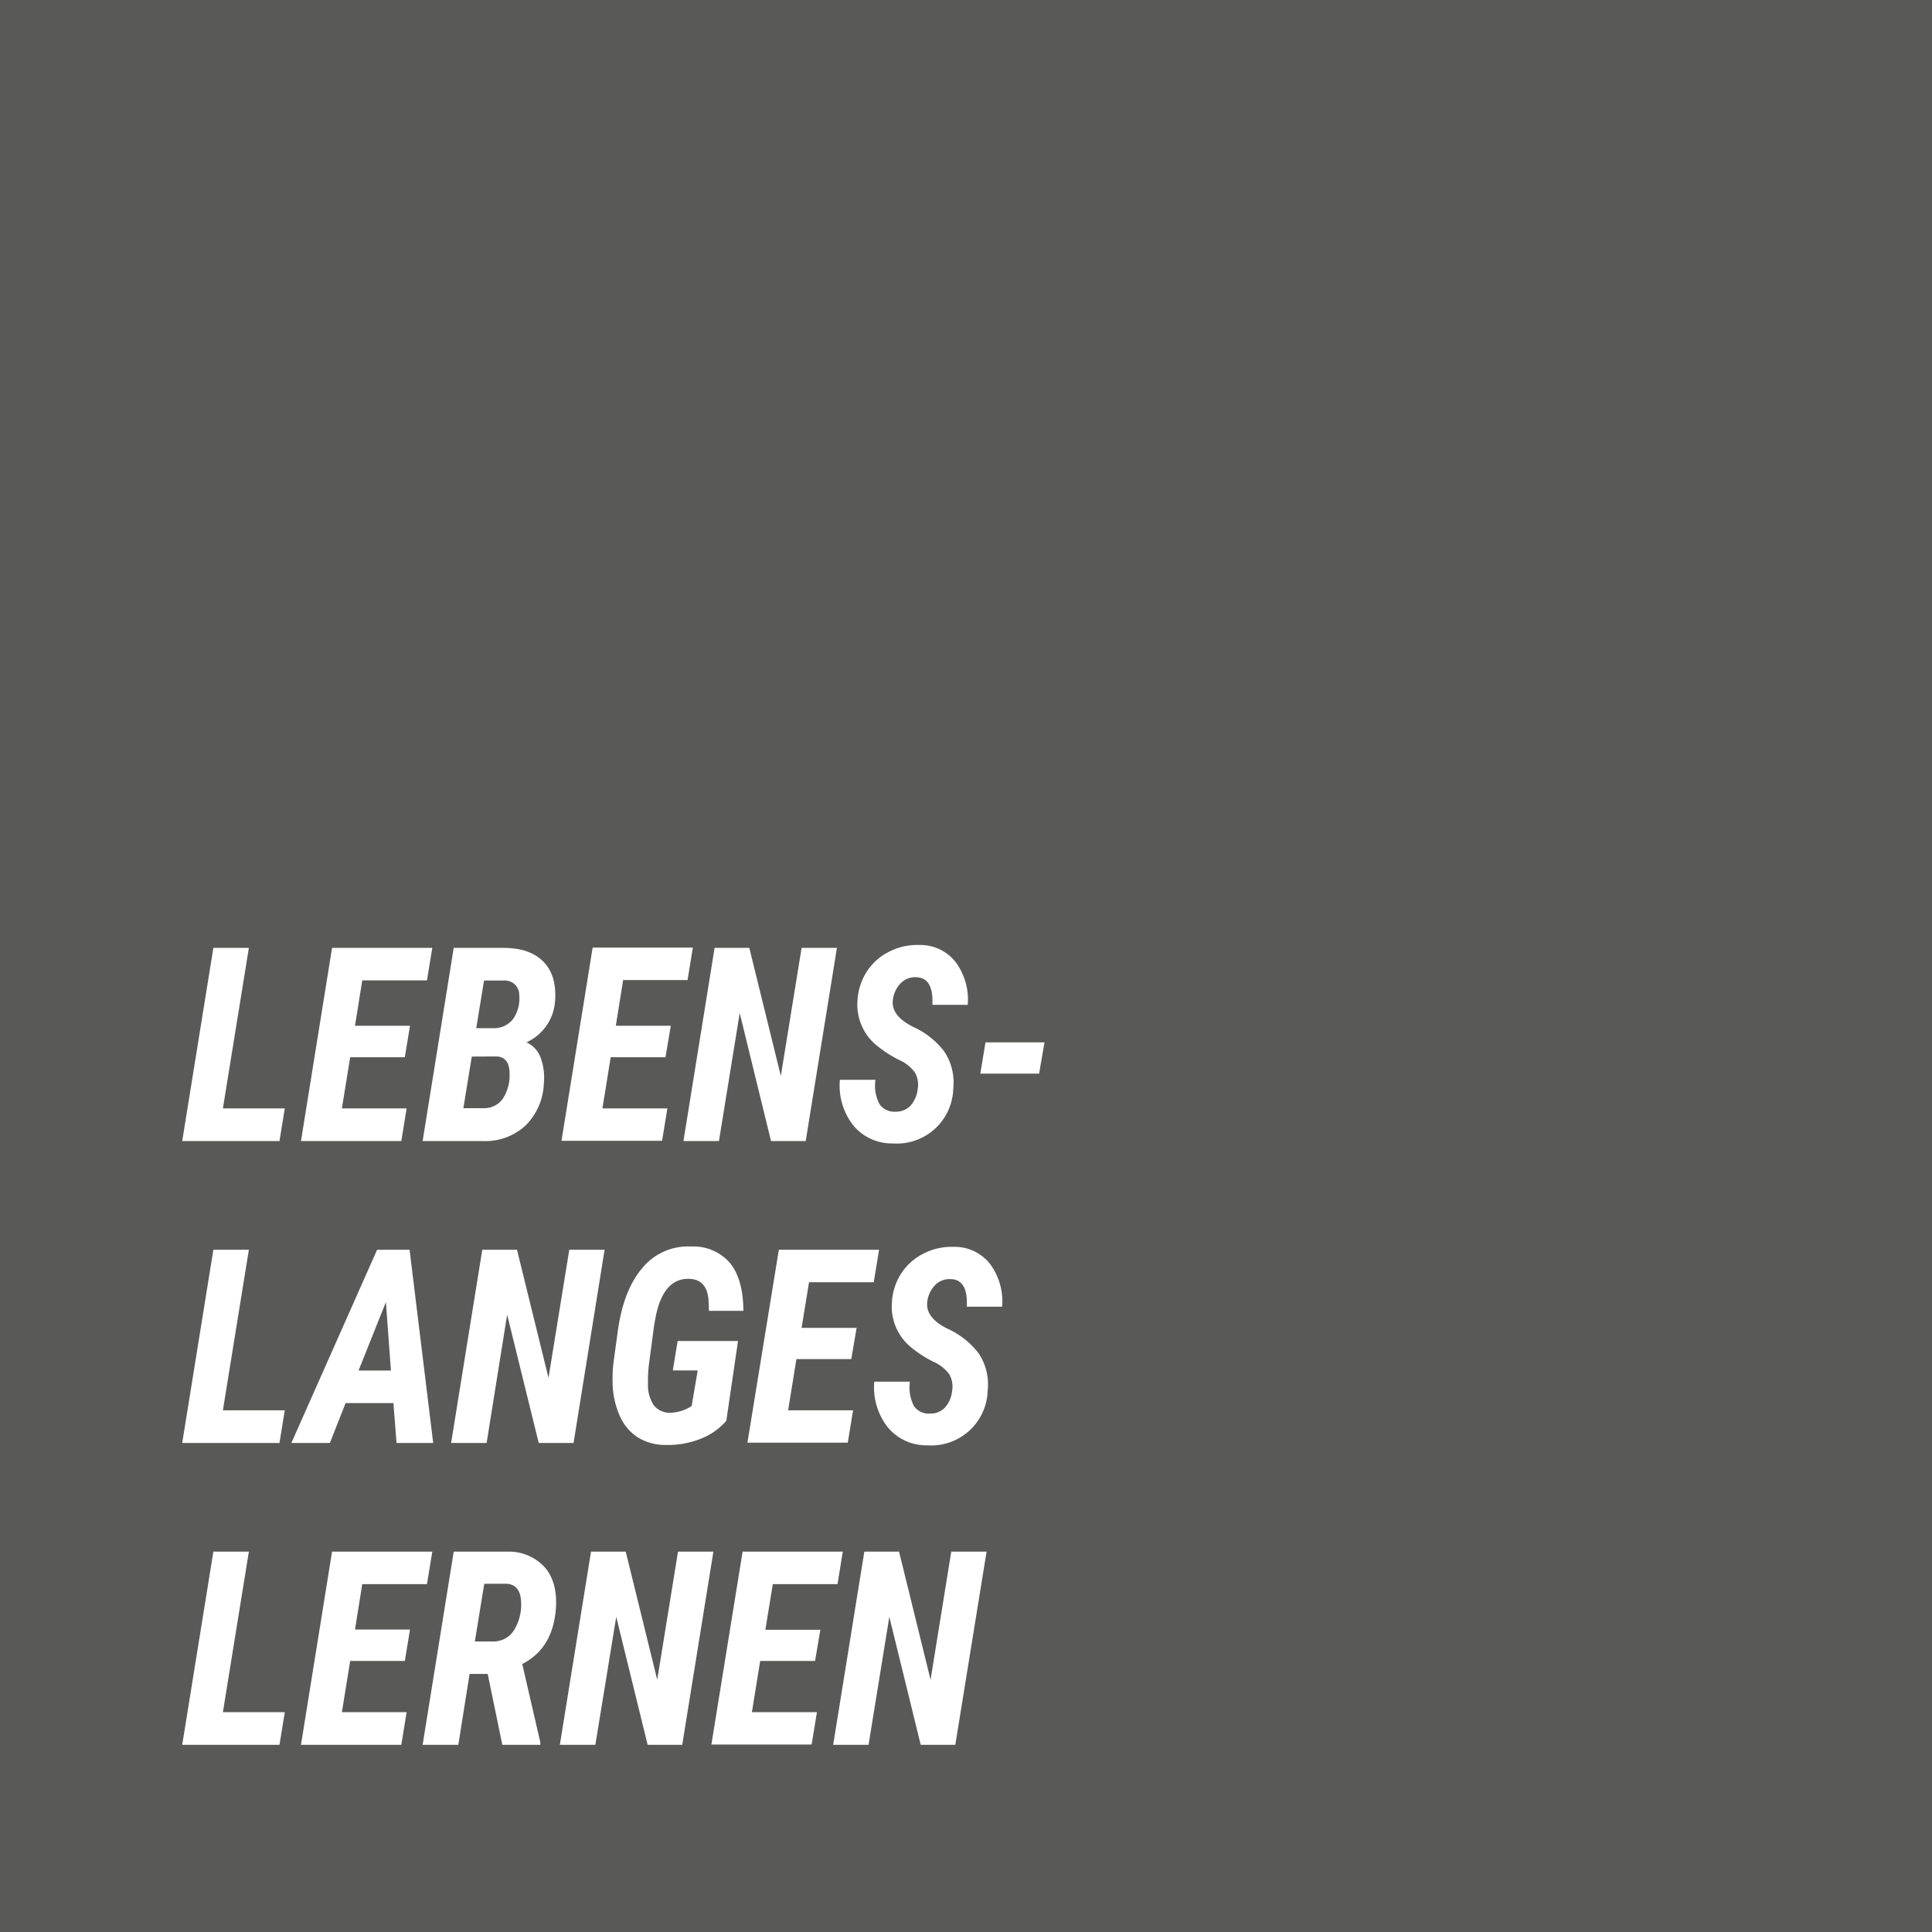 <svg xmlns="http://www.w3.org/2000/svg" viewBox="0 0 320 320"><rect x="0" y="0" width="320" height="320" fill="#808080" stroke="none"/><defs><style>.cls-1{opacity:0.4;}.cls-2{fill:#1d1d1b;}.cls-3{fill:#fff;}</style></defs><g id="Flächen"><g class="cls-1"><rect class="cls-2" width="320" height="320"/></g></g><g id="Schrift"><path class="cls-3" d="M36.92,183.59H47.17L46.29,189H30.18l5.16-32h5.88Z"/><path class="cls-3" d="M67.05,175.11H58l-1.37,8.48H67.35L66.47,189H49.85L55,157h16.6l-.88,5.38H60L58.8,169.9h9.11Z"/><path class="cls-3" d="M70,189l5.15-32,8.25,0q4.31,0,6.55,2.23t2,6.34a8.09,8.09,0,0,1-4.75,7.07,4.45,4.45,0,0,1,2.31,2.45,9.51,9.51,0,0,1,.57,4.3,10.37,10.37,0,0,1-3,7A9.81,9.81,0,0,1,80,189ZM78.14,175l-1.39,8.55,3.44,0a3.77,3.77,0,0,0,3.06-1.52,7.1,7.1,0,0,0,1.15-4.23c0-1.76-.69-2.7-2.06-2.82Zm.74-4.7,2.78,0A4,4,0,0,0,85,168.76a6,6,0,0,0,1-4,2.35,2.35,0,0,0-2.46-2.35l-3.37,0Z"/><path class="cls-3" d="M110.23,175.11h-9.08l-1.37,8.48h10.76l-.88,5.36H93l5.16-32h16.6l-.88,5.38H103.21L102,169.9h9.1Z"/><path class="cls-3" d="M133.45,189h-5.74l-5.19-21.2L119.08,189H113.2l5.16-32h5.75l5.22,21.22L132.77,157h5.85Z"/><path class="cls-3" d="M152,180.38a4.15,4.15,0,0,0-.44-2.71,6.37,6.37,0,0,0-2.68-2.13,19.53,19.53,0,0,1-3.41-2.17,8.73,8.73,0,0,1-3.44-7.71,9.83,9.83,0,0,1,1.57-4.78,9.32,9.32,0,0,1,3.69-3.26,10.19,10.19,0,0,1,5-1.1,7.42,7.42,0,0,1,6,2.84,10.46,10.46,0,0,1,2,7.07l-5.86,0q.22-4.51-2.68-4.57a3.33,3.33,0,0,0-2.57,1,4.76,4.76,0,0,0-1.3,2.8c-.2,1.72.91,3.18,3.32,4.4a13.46,13.46,0,0,1,5.2,4.1,9.28,9.28,0,0,1,1.49,6.16,9.35,9.35,0,0,1-10,9.07,8.3,8.3,0,0,1-6.57-3,10.69,10.69,0,0,1-2.21-7.54l5.89,0a6.61,6.61,0,0,0,.69,4.06,3,3,0,0,0,2.67,1.22,3.24,3.24,0,0,0,2.51-1.07A4.91,4.91,0,0,0,152,180.38Z"/><path class="cls-3" d="M172.11,177.83h-9.74l.86-5.18H173Z"/><path class="cls-3" d="M36.92,233.59H47.17L46.29,239H30.18l5.16-32h5.88Z"/><path class="cls-3" d="M65.16,232.4H57.24L54.64,239H48.26l14.2-32h5.38l3.91,32H65.68ZM59.39,227h5.36l-.83-11.34Z"/><path class="cls-3" d="M95,239H89.23L84,217.75,80.6,239H74.72l5.16-32h5.75l5.22,21.22L94.29,207h5.85Z"/><path class="cls-3" d="M120.3,235.33a10.74,10.74,0,0,1-4.31,3,14.66,14.66,0,0,1-5.71,1,8.68,8.68,0,0,1-4.65-1.26,8.11,8.11,0,0,1-3-3.61,13.91,13.91,0,0,1-1.16-5.44,21.77,21.77,0,0,1,.15-3.4l.73-5.3q.94-6.67,4.06-10.32a9.81,9.81,0,0,1,8.1-3.54,8,8,0,0,1,6.42,2.76q2.16,2.67,2.2,7.89l-5.71,0-.06-1.75q-.27-3.43-3.14-3.54c-2.82-.12-4.68,1.88-5.56,6l-.31,1.64-.82,6.18a21.87,21.87,0,0,0-.2,3.6,5.88,5.88,0,0,0,1,3.57A3.37,3.37,0,0,0,111,234a6.82,6.82,0,0,0,3.56-1.12l1-5.89h-4.12l.8-4.88h10Z"/><path class="cls-3" d="M141,225.11h-9.09l-1.37,8.48H141.3l-.88,5.36H123.8L129,207h16.6l-.88,5.38H134l-1.23,7.56h9.11Z"/><path class="cls-3" d="M157.7,230.38a4.15,4.15,0,0,0-.44-2.71,6.37,6.37,0,0,0-2.68-2.13,19.16,19.16,0,0,1-3.41-2.17,8.73,8.73,0,0,1-3.44-7.71,9.73,9.73,0,0,1,1.57-4.78,9.32,9.32,0,0,1,3.69-3.26,10.16,10.16,0,0,1,5-1.1,7.42,7.42,0,0,1,6,2.84,10.46,10.46,0,0,1,2,7.07l-5.86,0q.23-4.51-2.68-4.57a3.33,3.33,0,0,0-2.57,1,4.76,4.76,0,0,0-1.3,2.8c-.2,1.72.9,3.18,3.32,4.4a13.54,13.54,0,0,1,5.2,4.1,9.28,9.28,0,0,1,1.49,6.16,9.35,9.35,0,0,1-10,9.07,8.27,8.27,0,0,1-6.56-3,10.7,10.7,0,0,1-2.22-7.54l5.9,0a6.69,6.69,0,0,0,.68,4.06,3,3,0,0,0,2.68,1.22,3.24,3.24,0,0,0,2.51-1.07A4.91,4.91,0,0,0,157.7,230.38Z"/><path class="cls-3" d="M36.92,283.59H47.17L46.29,289H30.18l5.16-32h5.88Z"/><path class="cls-3" d="M67.05,275.11H58l-1.37,8.48H67.35L66.47,289H49.85L55,257h16.6l-.88,5.38H60L58.8,269.9h9.11Z"/><path class="cls-3" d="M80.78,277.26h-3L75.91,289H70l5.15-32,9,0a8,8,0,0,1,6.12,2.64c1.42,1.67,2,3.94,1.8,6.83q-.51,6.57-5.57,9.14l3,13V289h-6.3Zm-2.13-5.38,3.09,0a4,4,0,0,0,3.36-1.81,8,8,0,0,0,1.21-4.69c-.06-1.92-.84-2.94-2.36-3.06l-3.74,0Z"/><path class="cls-3" d="M113,289h-5.73l-5.2-21.2L98.61,289H92.73l5.16-32h5.75l5.22,21.22L112.3,257h5.86Z"/><path class="cls-3" d="M135,275.11h-9.09l-1.37,8.48h10.77l-.88,5.36H117.83L123,257h16.59l-.87,5.38H128l-1.23,7.56h9.11Z"/><path class="cls-3" d="M158.23,289H152.5l-5.2-21.2L143.86,289H138l5.16-32h5.75l5.22,21.22L157.56,257h5.85Z"/></g></svg>